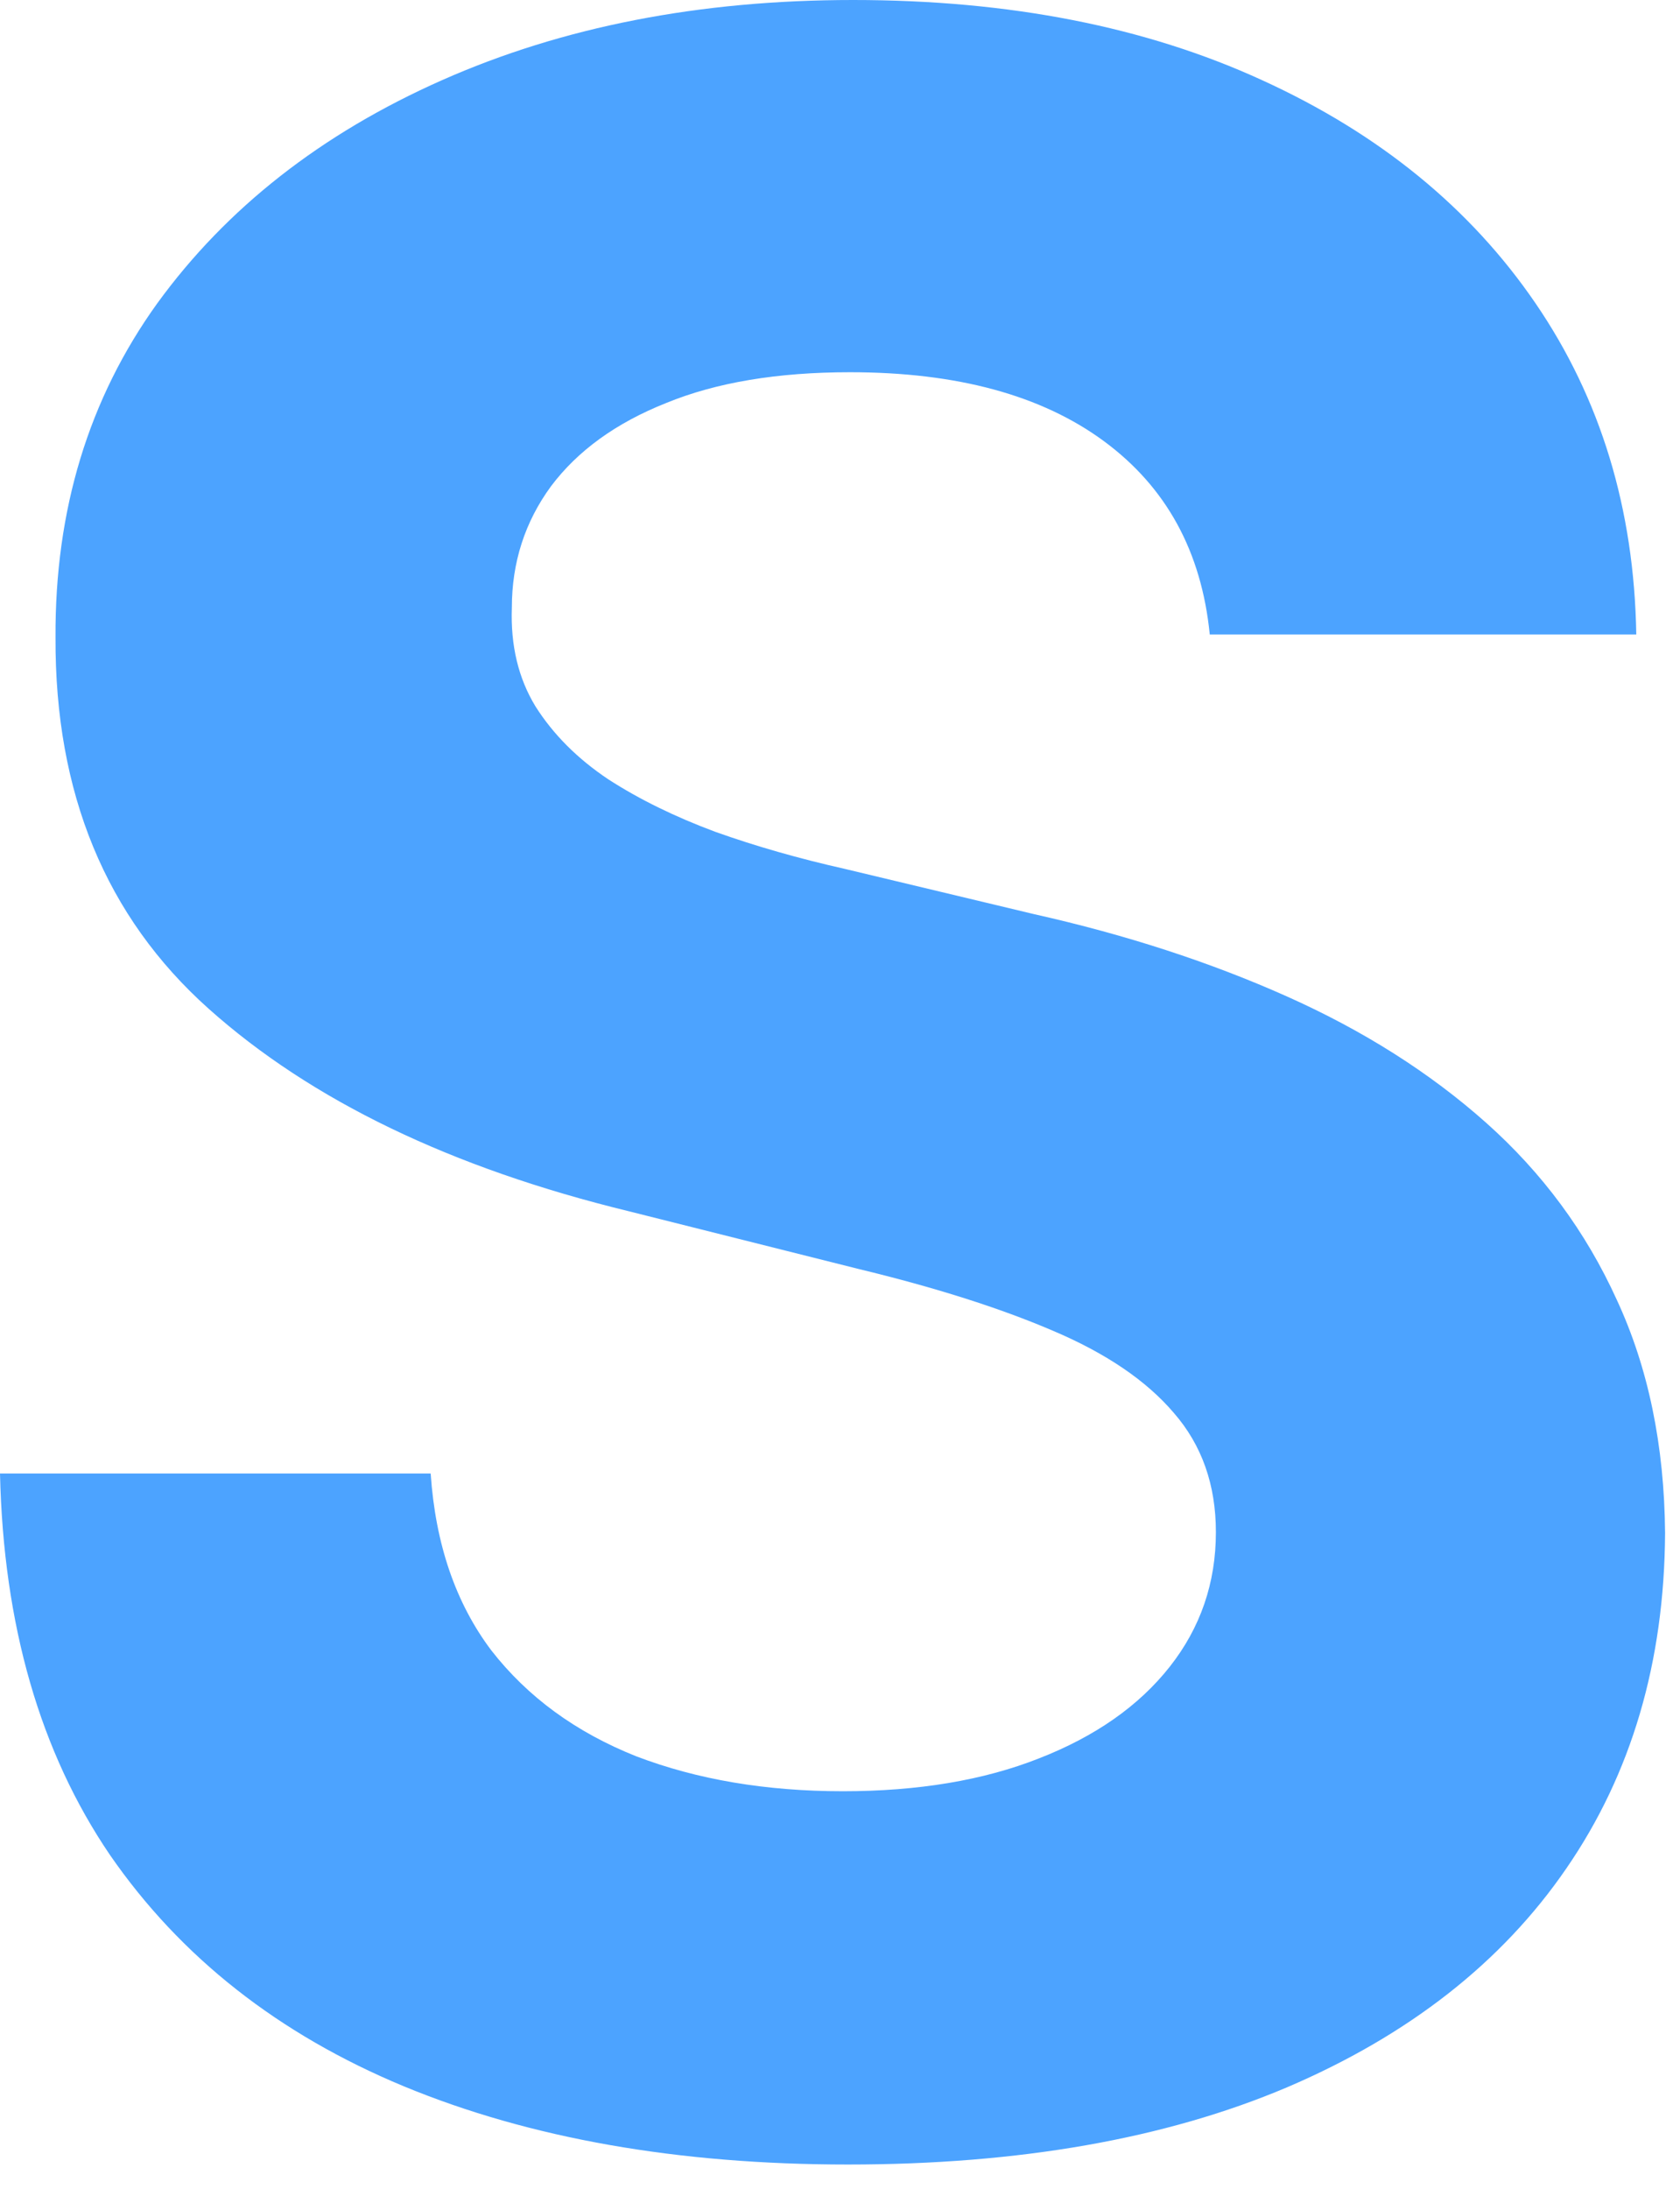 <svg width="43" height="56" viewBox="0 0 43 56" fill="none" xmlns="http://www.w3.org/2000/svg">
<path d="M30.964 16.232C30.753 14.109 29.85 12.461 28.254 11.286C26.658 10.111 24.492 9.523 21.756 9.523C19.897 9.523 18.327 9.786 17.047 10.312C15.767 10.821 14.785 11.531 14.101 12.443C13.434 13.355 13.101 14.39 13.101 15.548C13.066 16.512 13.268 17.354 13.706 18.073C14.162 18.792 14.785 19.415 15.574 19.941C16.363 20.45 17.275 20.897 18.31 21.282C19.345 21.651 20.45 21.966 21.625 22.23L26.465 23.387C28.815 23.913 30.972 24.615 32.937 25.492C34.901 26.369 36.602 27.447 38.04 28.727C39.478 30.008 40.592 31.516 41.381 33.252C42.188 34.989 42.6 36.979 42.618 39.224C42.6 42.521 41.758 45.38 40.092 47.8C38.444 50.203 36.058 52.071 32.937 53.404C29.832 54.719 26.088 55.377 21.703 55.377C17.354 55.377 13.566 54.71 10.339 53.377C7.129 52.044 4.621 50.071 2.815 47.458C1.026 44.828 0.088 41.574 0 37.698H11.023C11.146 39.505 11.663 41.013 12.575 42.223C13.504 43.416 14.741 44.319 16.284 44.933C17.845 45.529 19.608 45.827 21.572 45.827C23.501 45.827 25.176 45.547 26.597 44.985C28.035 44.424 29.148 43.644 29.938 42.644C30.727 41.644 31.121 40.496 31.121 39.198C31.121 37.988 30.762 36.97 30.043 36.146C29.341 35.322 28.307 34.62 26.939 34.041C25.588 33.463 23.931 32.937 21.966 32.463L16.1 30.99C11.558 29.885 7.971 28.157 5.34 25.807C2.71 23.457 1.403 20.292 1.421 16.311C1.403 13.048 2.271 10.198 4.025 7.761C5.796 5.323 8.225 3.42 11.312 2.052C14.399 0.684 17.906 0 21.835 0C25.834 0 29.324 0.684 32.305 2.052C35.304 3.42 37.637 5.323 39.303 7.761C40.969 10.198 41.828 13.022 41.881 16.232H30.964Z" fill="#4CA3FF"/>
</svg>
